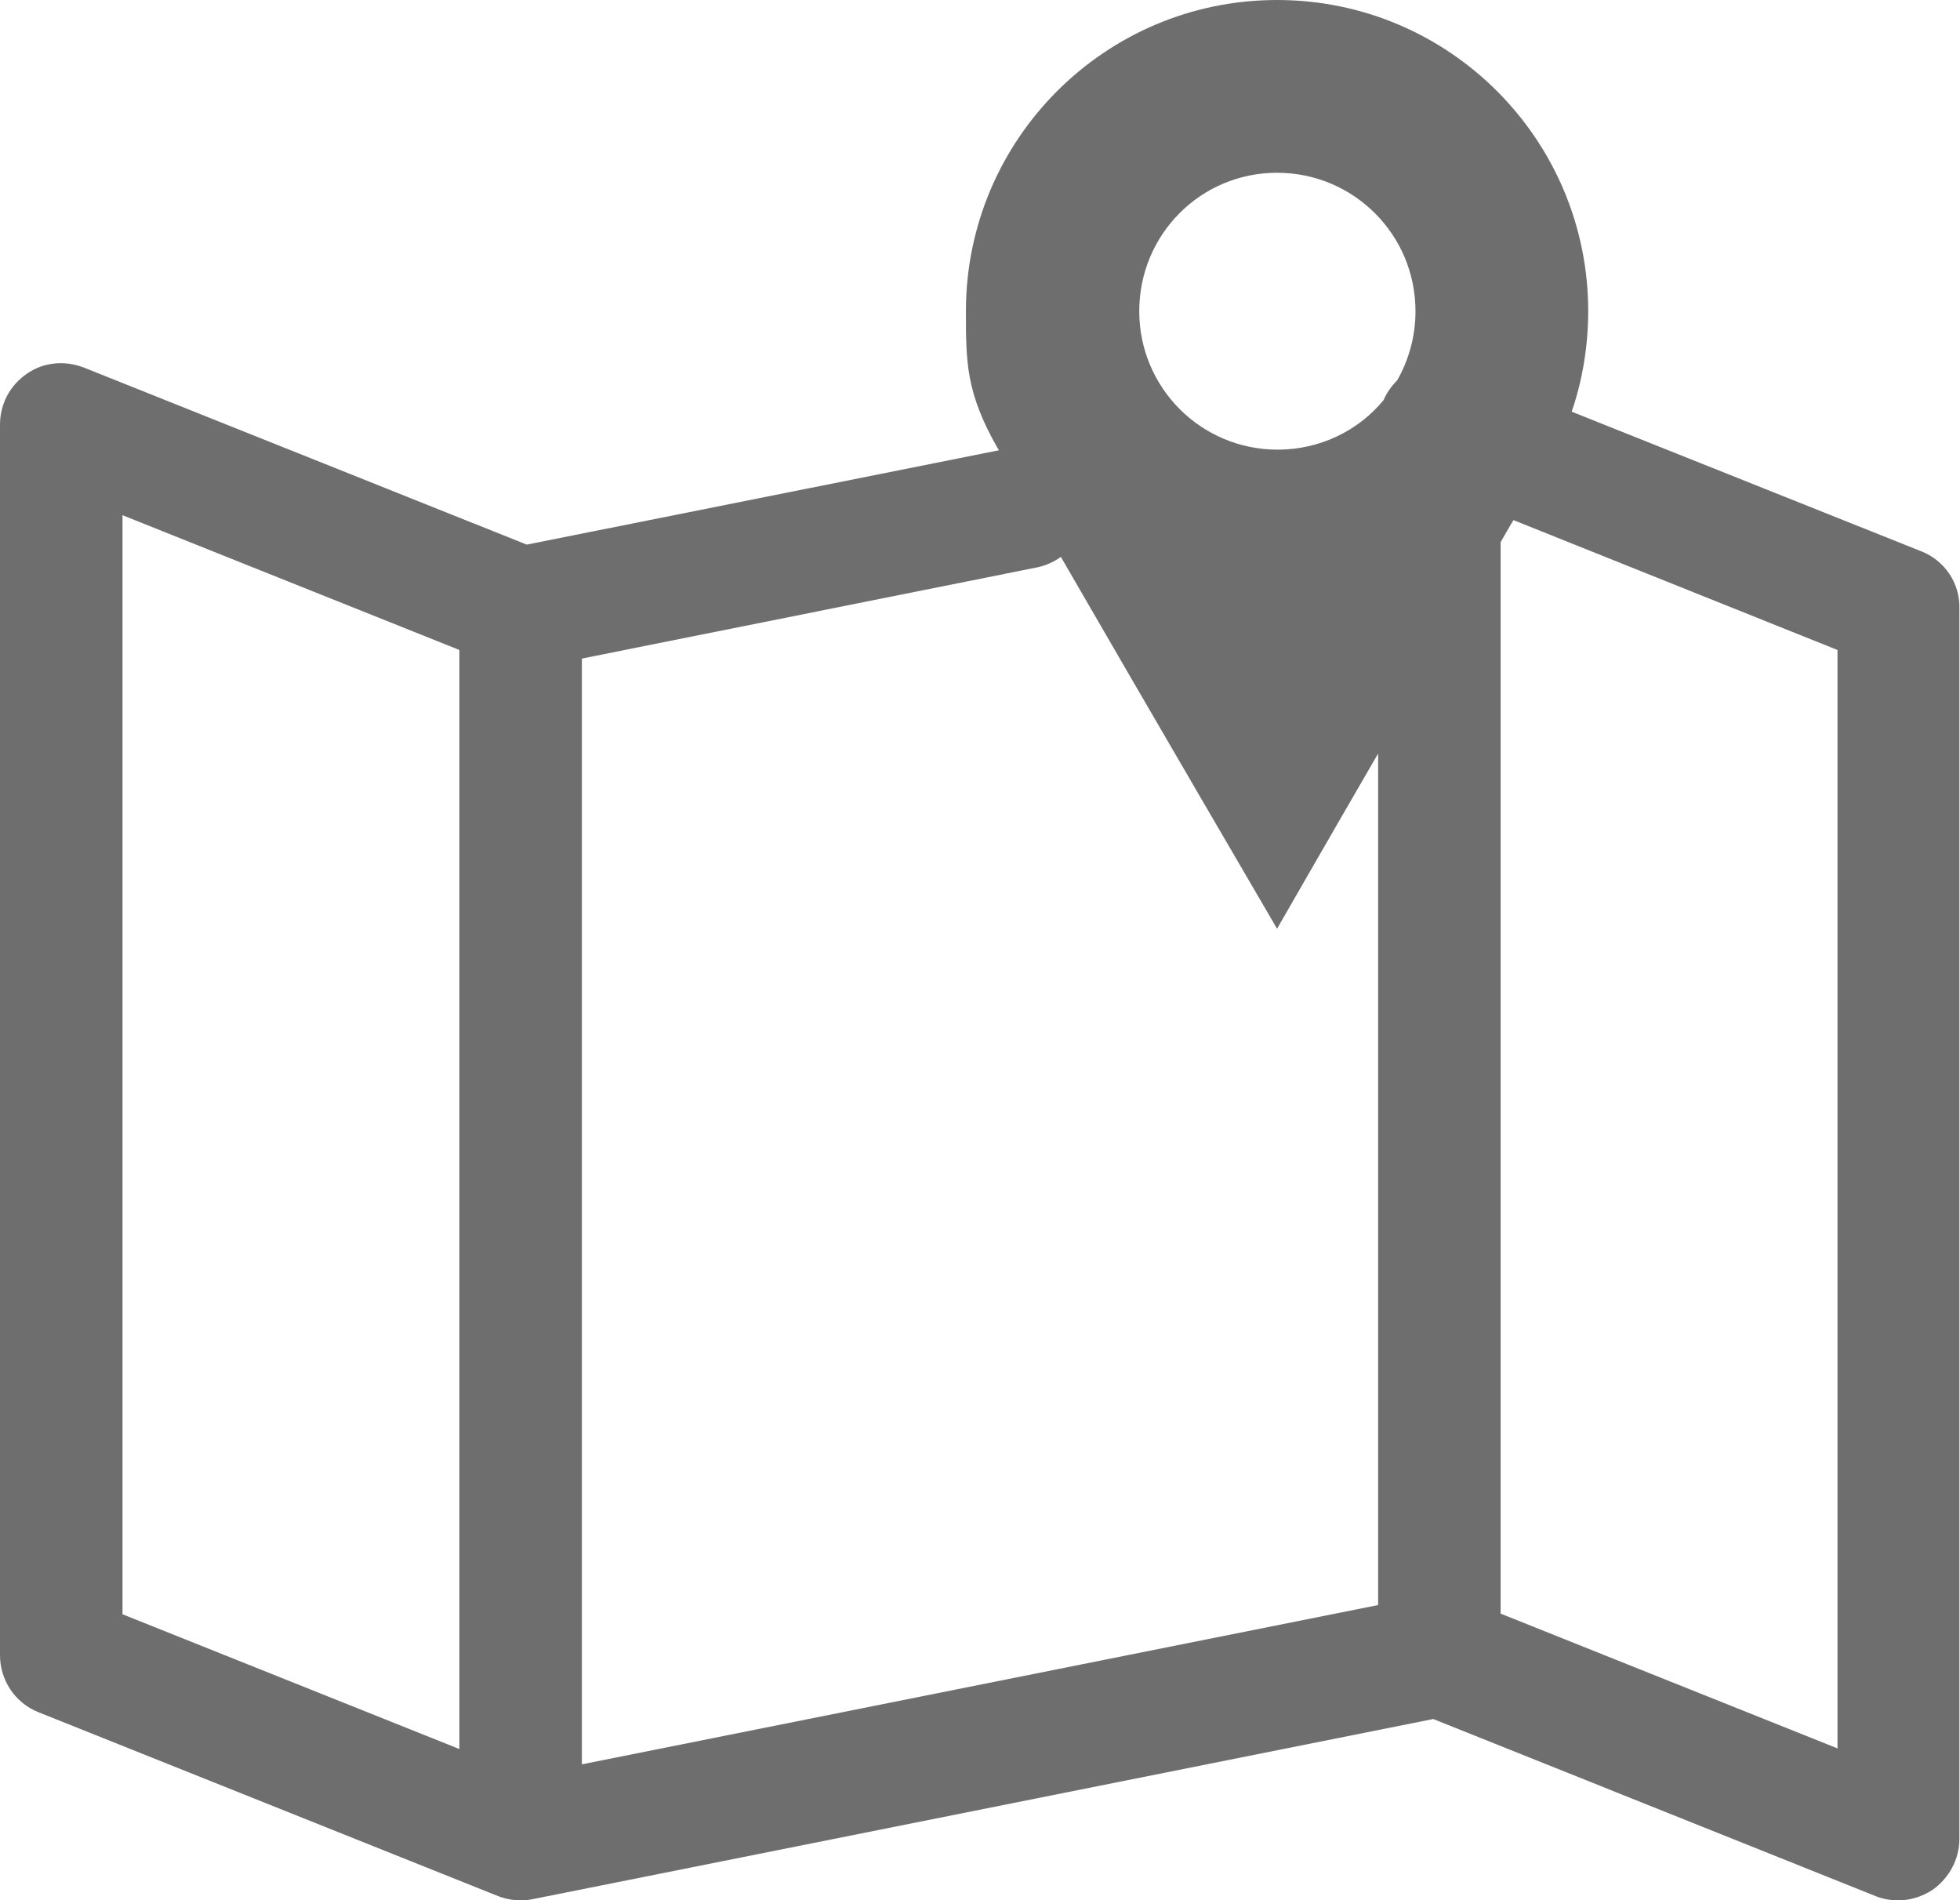 <svg xmlns="http://www.w3.org/2000/svg" viewBox="0 0 320 310.2">
  <path fill="#6e6e6e" d="M313.7 90l-57.1-22.8c1.8-5.2 2.7-10.9 2.7-16.4 0-28-22.7-50.8-50.8-50.8-28.1 0-50.8 22.8-50.8 50.8 0 8.3 0 13.3 5.2 22.4.1.1.1.2.2.3L86 88.9 13.7 60c-3.1-1.2-6.6-.9-9.3 1C1.6 62.9 0 66 0 69.3v200.9c0 4.1 2.5 7.8 6.3 9.3l75 30c1.8.7 3.8.9 5.7.5l147-29.4 72.2 28.9c1.2.5 2.5.7 3.7.7 2 0 3.9-.6 5.6-1.7 2.7-1.9 4.4-5 4.4-8.3V99.3c.1-4.1-2.4-7.8-6.2-9.3zM208.5 28.2c12.5 0 22.6 10.1 22.6 22.6 0 4.1-1.1 8-3 11.3-.9.9-1.7 2-2.2 3.2-4.1 5-10.4 8.1-17.3 8.1-12.5 0-22.6-10.1-22.6-22.6s10-22.6 22.5-22.6zm0 123.4s7.4-12.9 16.5-28.6v139L95 288V107.5l74.4-14.9c1.4-.3 2.7-.9 3.8-1.7 14.5 25.1 35.3 60.7 35.3 60.7zM20 84.1l55 22v179.4l-55-22V84.1zm280 201.3l-55-22V88.5c.7-1.2 1.4-2.5 2.1-3.6l52.9 21.2v179.3z"/>
</svg>
